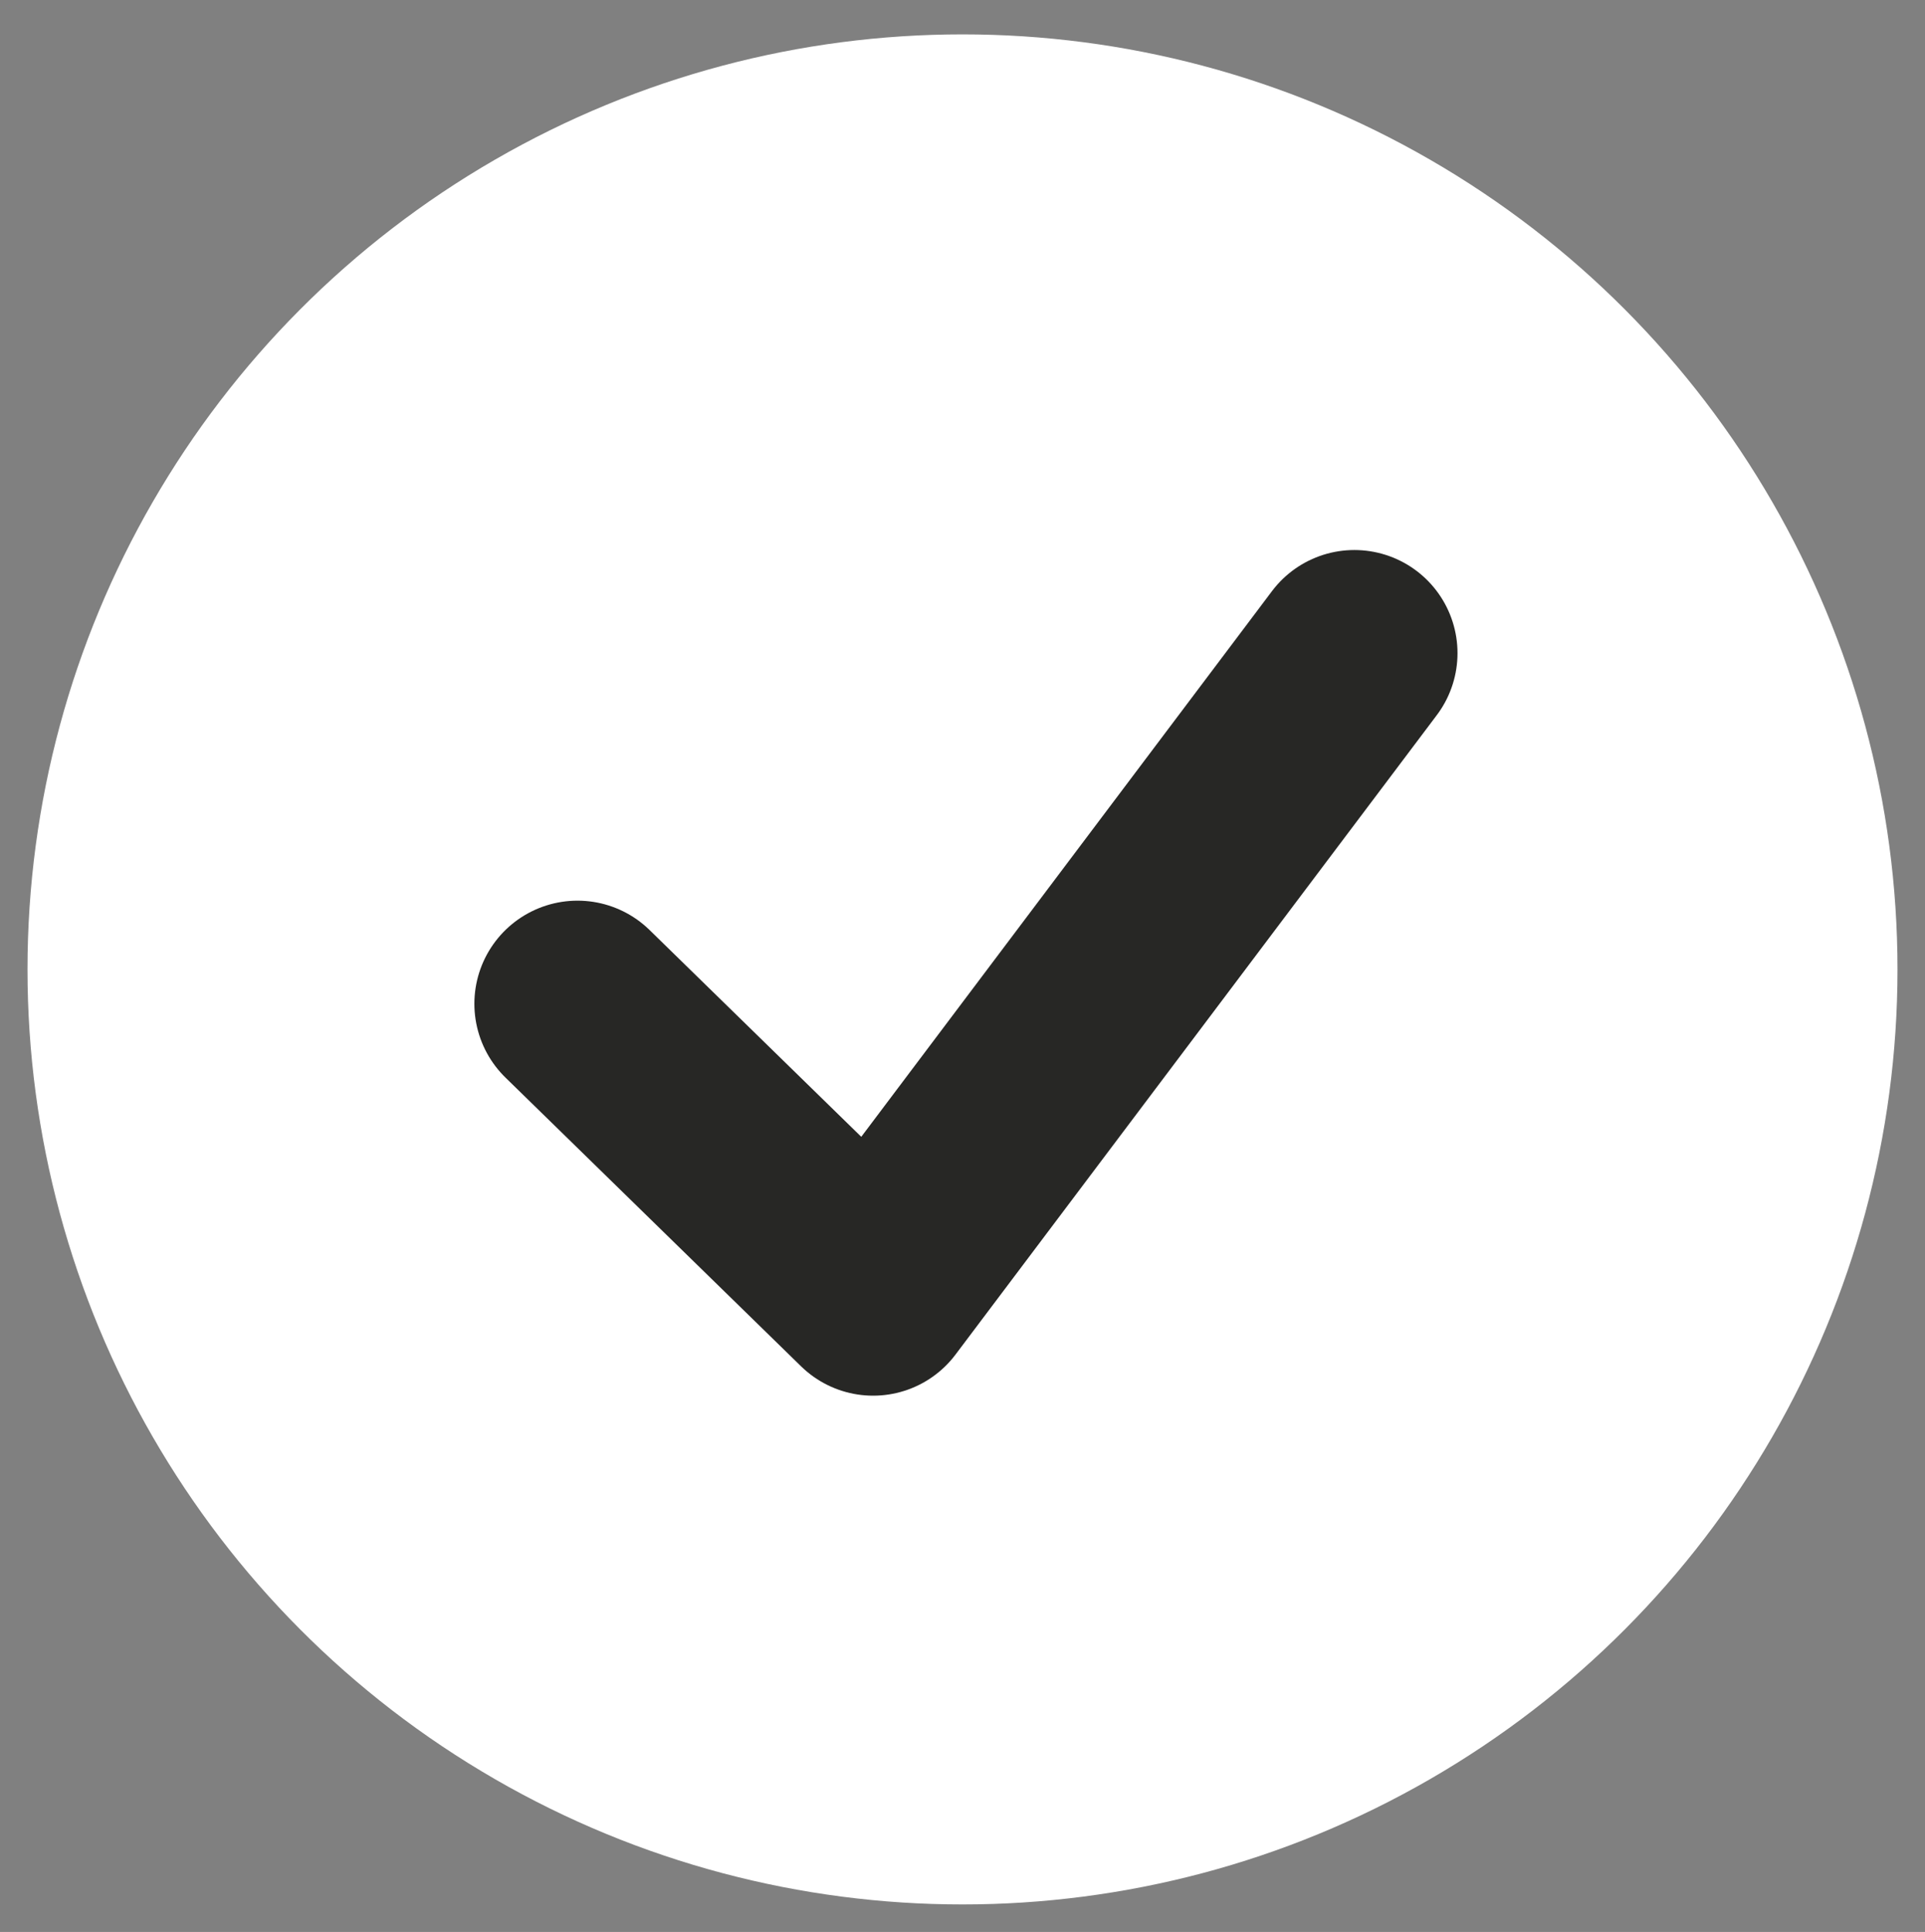 <?xml version="1.0" encoding="UTF-8"?>
<svg id="Ebene_1" xmlns="http://www.w3.org/2000/svg" width="28" height="28.1" version="1.1" viewBox="0 0 28 28.1">
  <rect x="0" y="0" width="28" height="28.1" fill="#808080" stroke="none"/>
  <!-- Generator: Adobe Illustrator 29.1.0, SVG Export Plug-In . SVG Version: 2.1.0 Build 142)  -->
  <defs>
    <style>
      .st0 {
        fill: #fff;
      }

      .st1 {
        fill: none;
        stroke: #272725;
        stroke-linecap: round;
        stroke-linejoin: round;
        stroke-width: 3px;
      }
    </style>
  </defs>
  <circle class="st0" cx="14" cy="14.1" r="13.6"/>
  <polyline class="st1" points="19.7 9.5 12.7 18.8 8.4 14.6"/>
</svg>